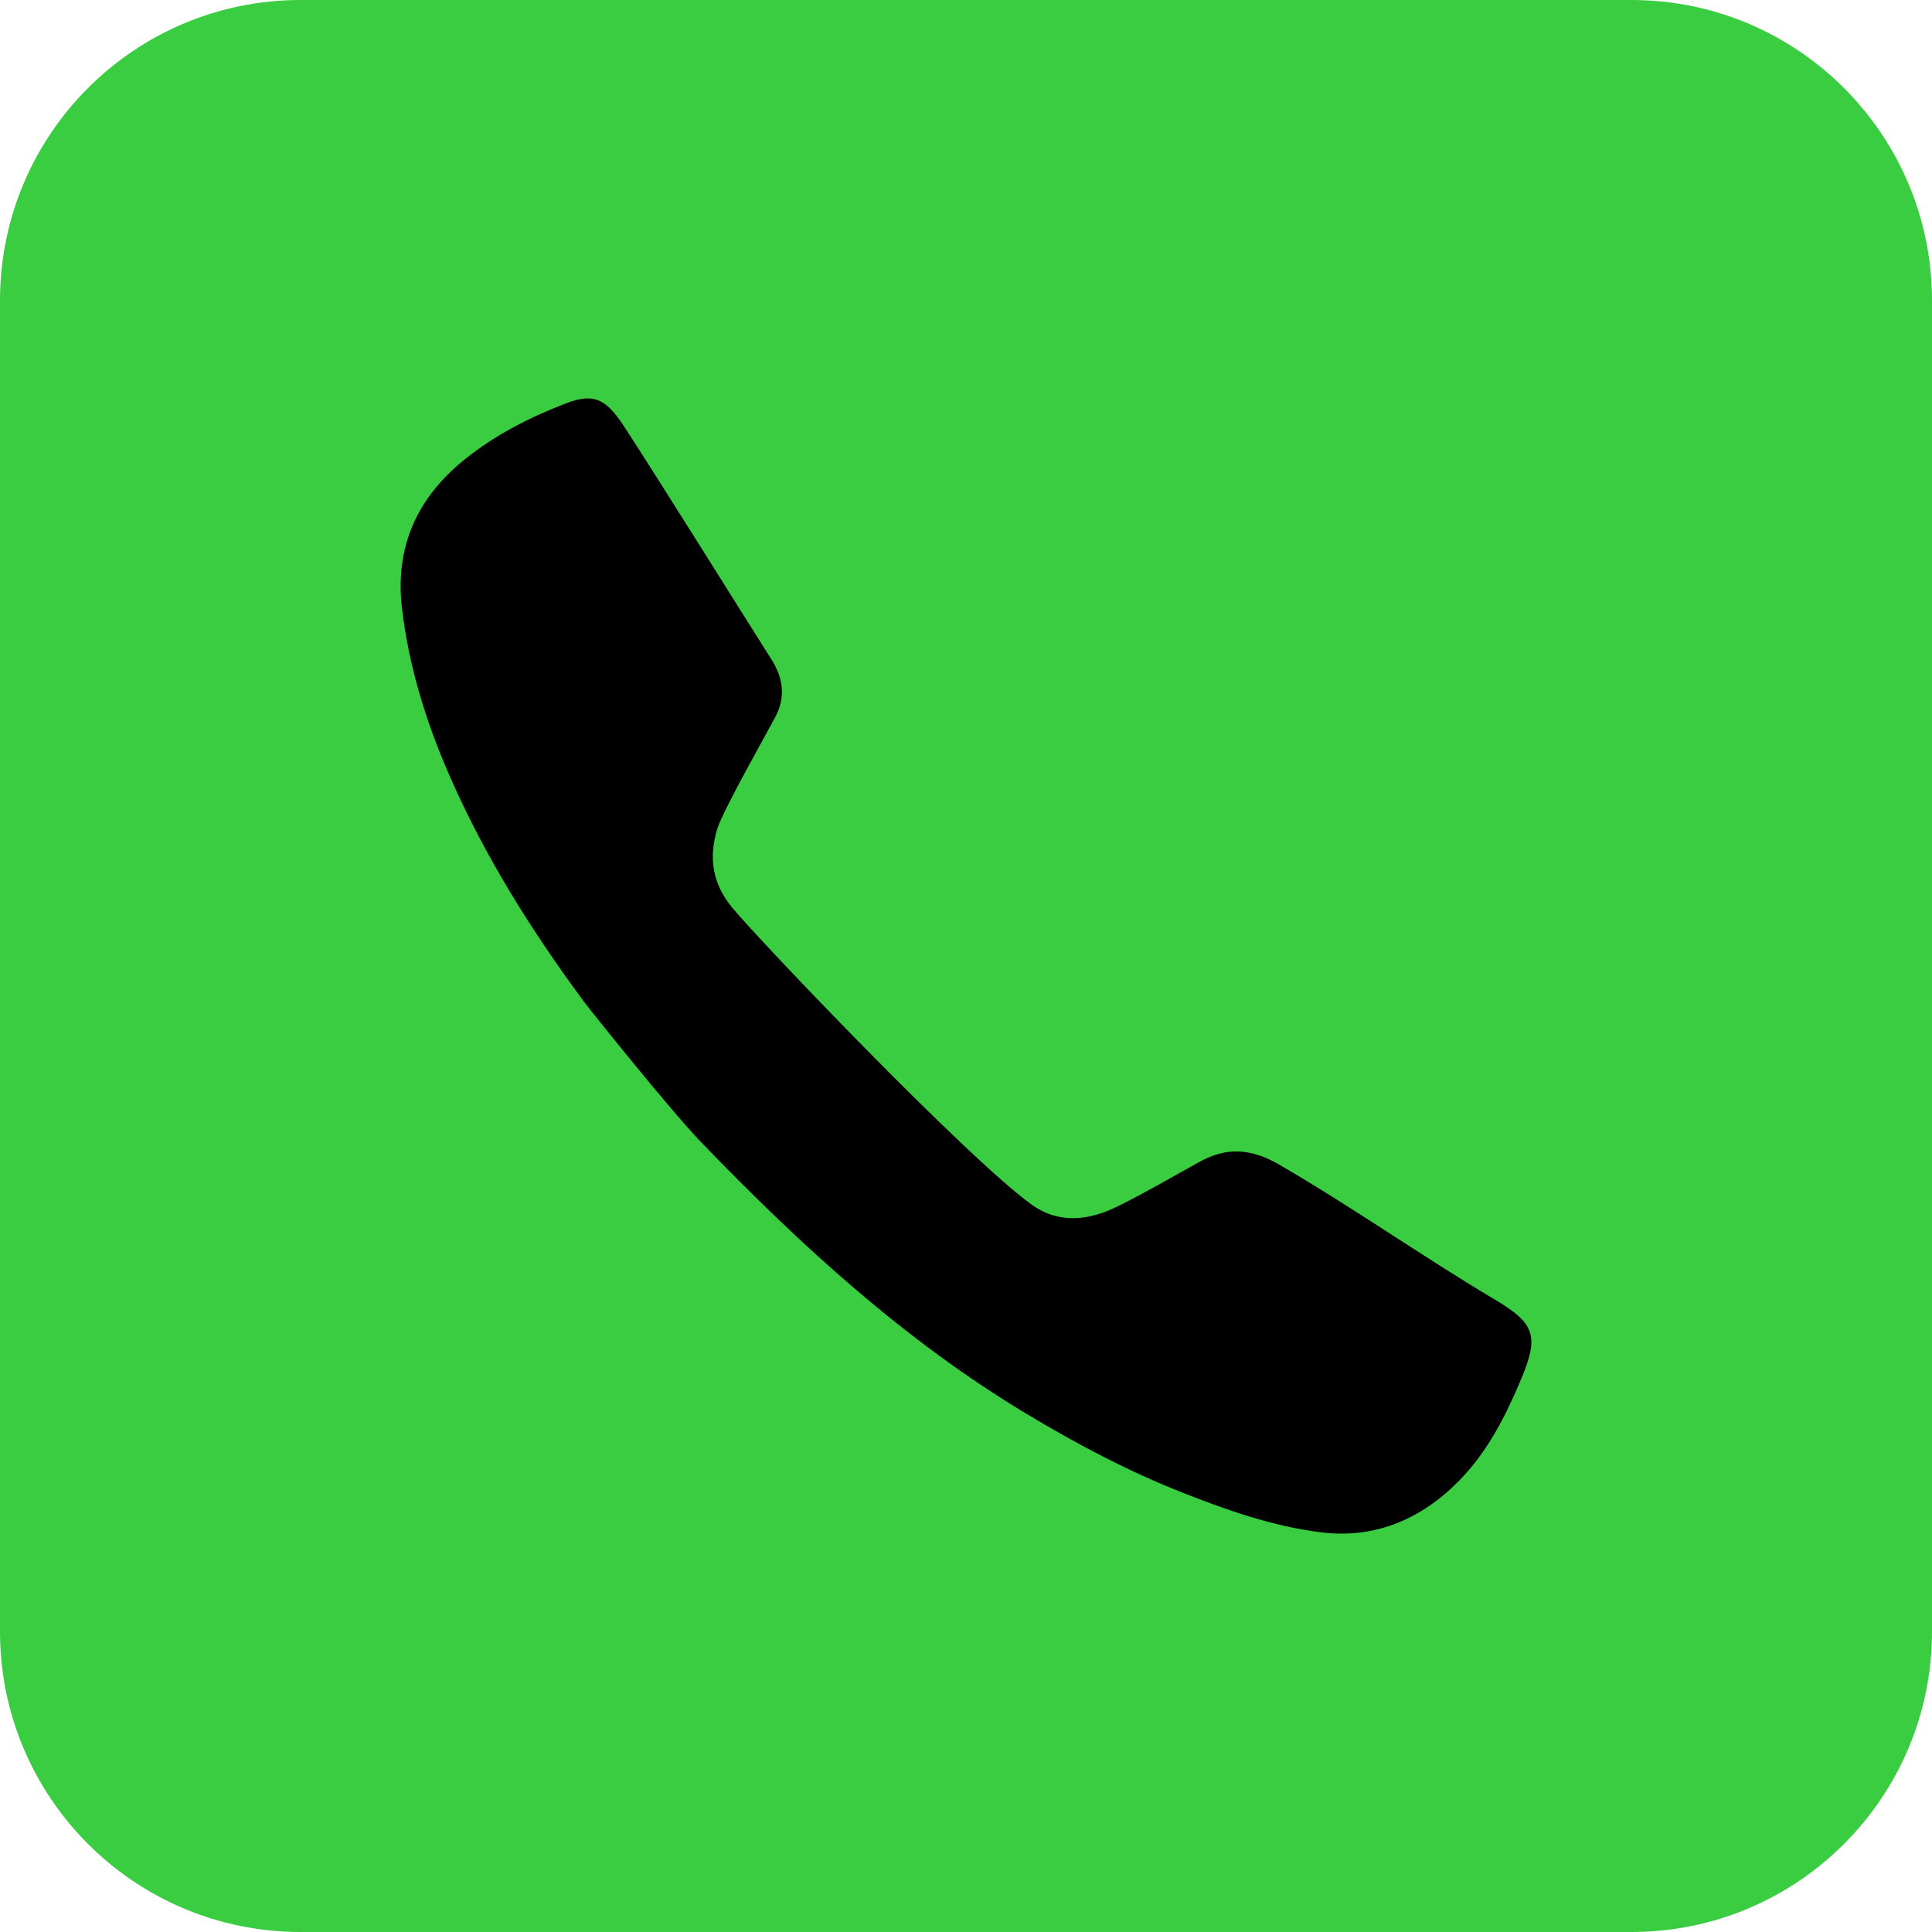 <?xml version="1.0" encoding="UTF-8" standalone="no"?><svg xmlns="http://www.w3.org/2000/svg" xmlns:xlink="http://www.w3.org/1999/xlink" fill="#000000" height="500" preserveAspectRatio="xMidYMid meet" version="1" viewBox="0.0 0.0 500.0 500.0" width="500" zoomAndPan="magnify"><g><g id="change1_1"><path d="M 422.23 0 L 77.77 0 C 34.82 0 0 34.82 0 77.77 L 0 422.23 C 0 465.18 34.82 500 77.77 500 L 422.23 500 C 465.18 500 500 465.18 500 422.23 L 500 77.77 C 500 34.82 465.18 0 422.23 0" fill="#3acc41"/></g><g id="change2_1"><path d="M 266.848 311.656 C 274.098 316.918 281.867 315.855 289.32 312.172 C 296.496 308.621 303.422 304.562 310.434 300.684 C 317.477 296.785 323.836 297.211 331.062 301.41 C 350.137 312.484 368.148 325.215 387.094 336.469 C 397.375 342.582 398.266 345.961 393.641 356.977 C 389.645 366.484 385.012 375.637 377.703 383.117 C 367.934 393.105 355.988 398.254 342.094 396.586 C 329.547 395.078 317.551 390.836 305.793 386.195 C 291.875 380.703 278.719 373.73 265.887 366.031 C 234.086 346.945 207.078 322.184 181.512 295.66 C 173.285 287.129 152.367 260.91 151.129 259.234 C 137.598 240.938 125.547 221.773 116.395 200.871 C 110.277 186.902 105.781 172.484 104.02 157.289 C 102.188 141.473 107.977 128.82 120.184 118.965 C 128.074 112.594 137.047 108.008 146.453 104.395 C 153.418 101.719 156.695 103.016 161.367 110.141 C 169.523 122.566 194.766 163.016 199.598 170.574 C 202.746 175.496 203.359 180.508 200.598 185.656 C 197.754 190.961 187.121 209.77 185.684 214.367 C 183.348 221.836 184.328 228.594 189.391 234.77 C 196.438 243.367 249.949 299.387 266.848 311.656" fill="#000000"/></g></g></svg>